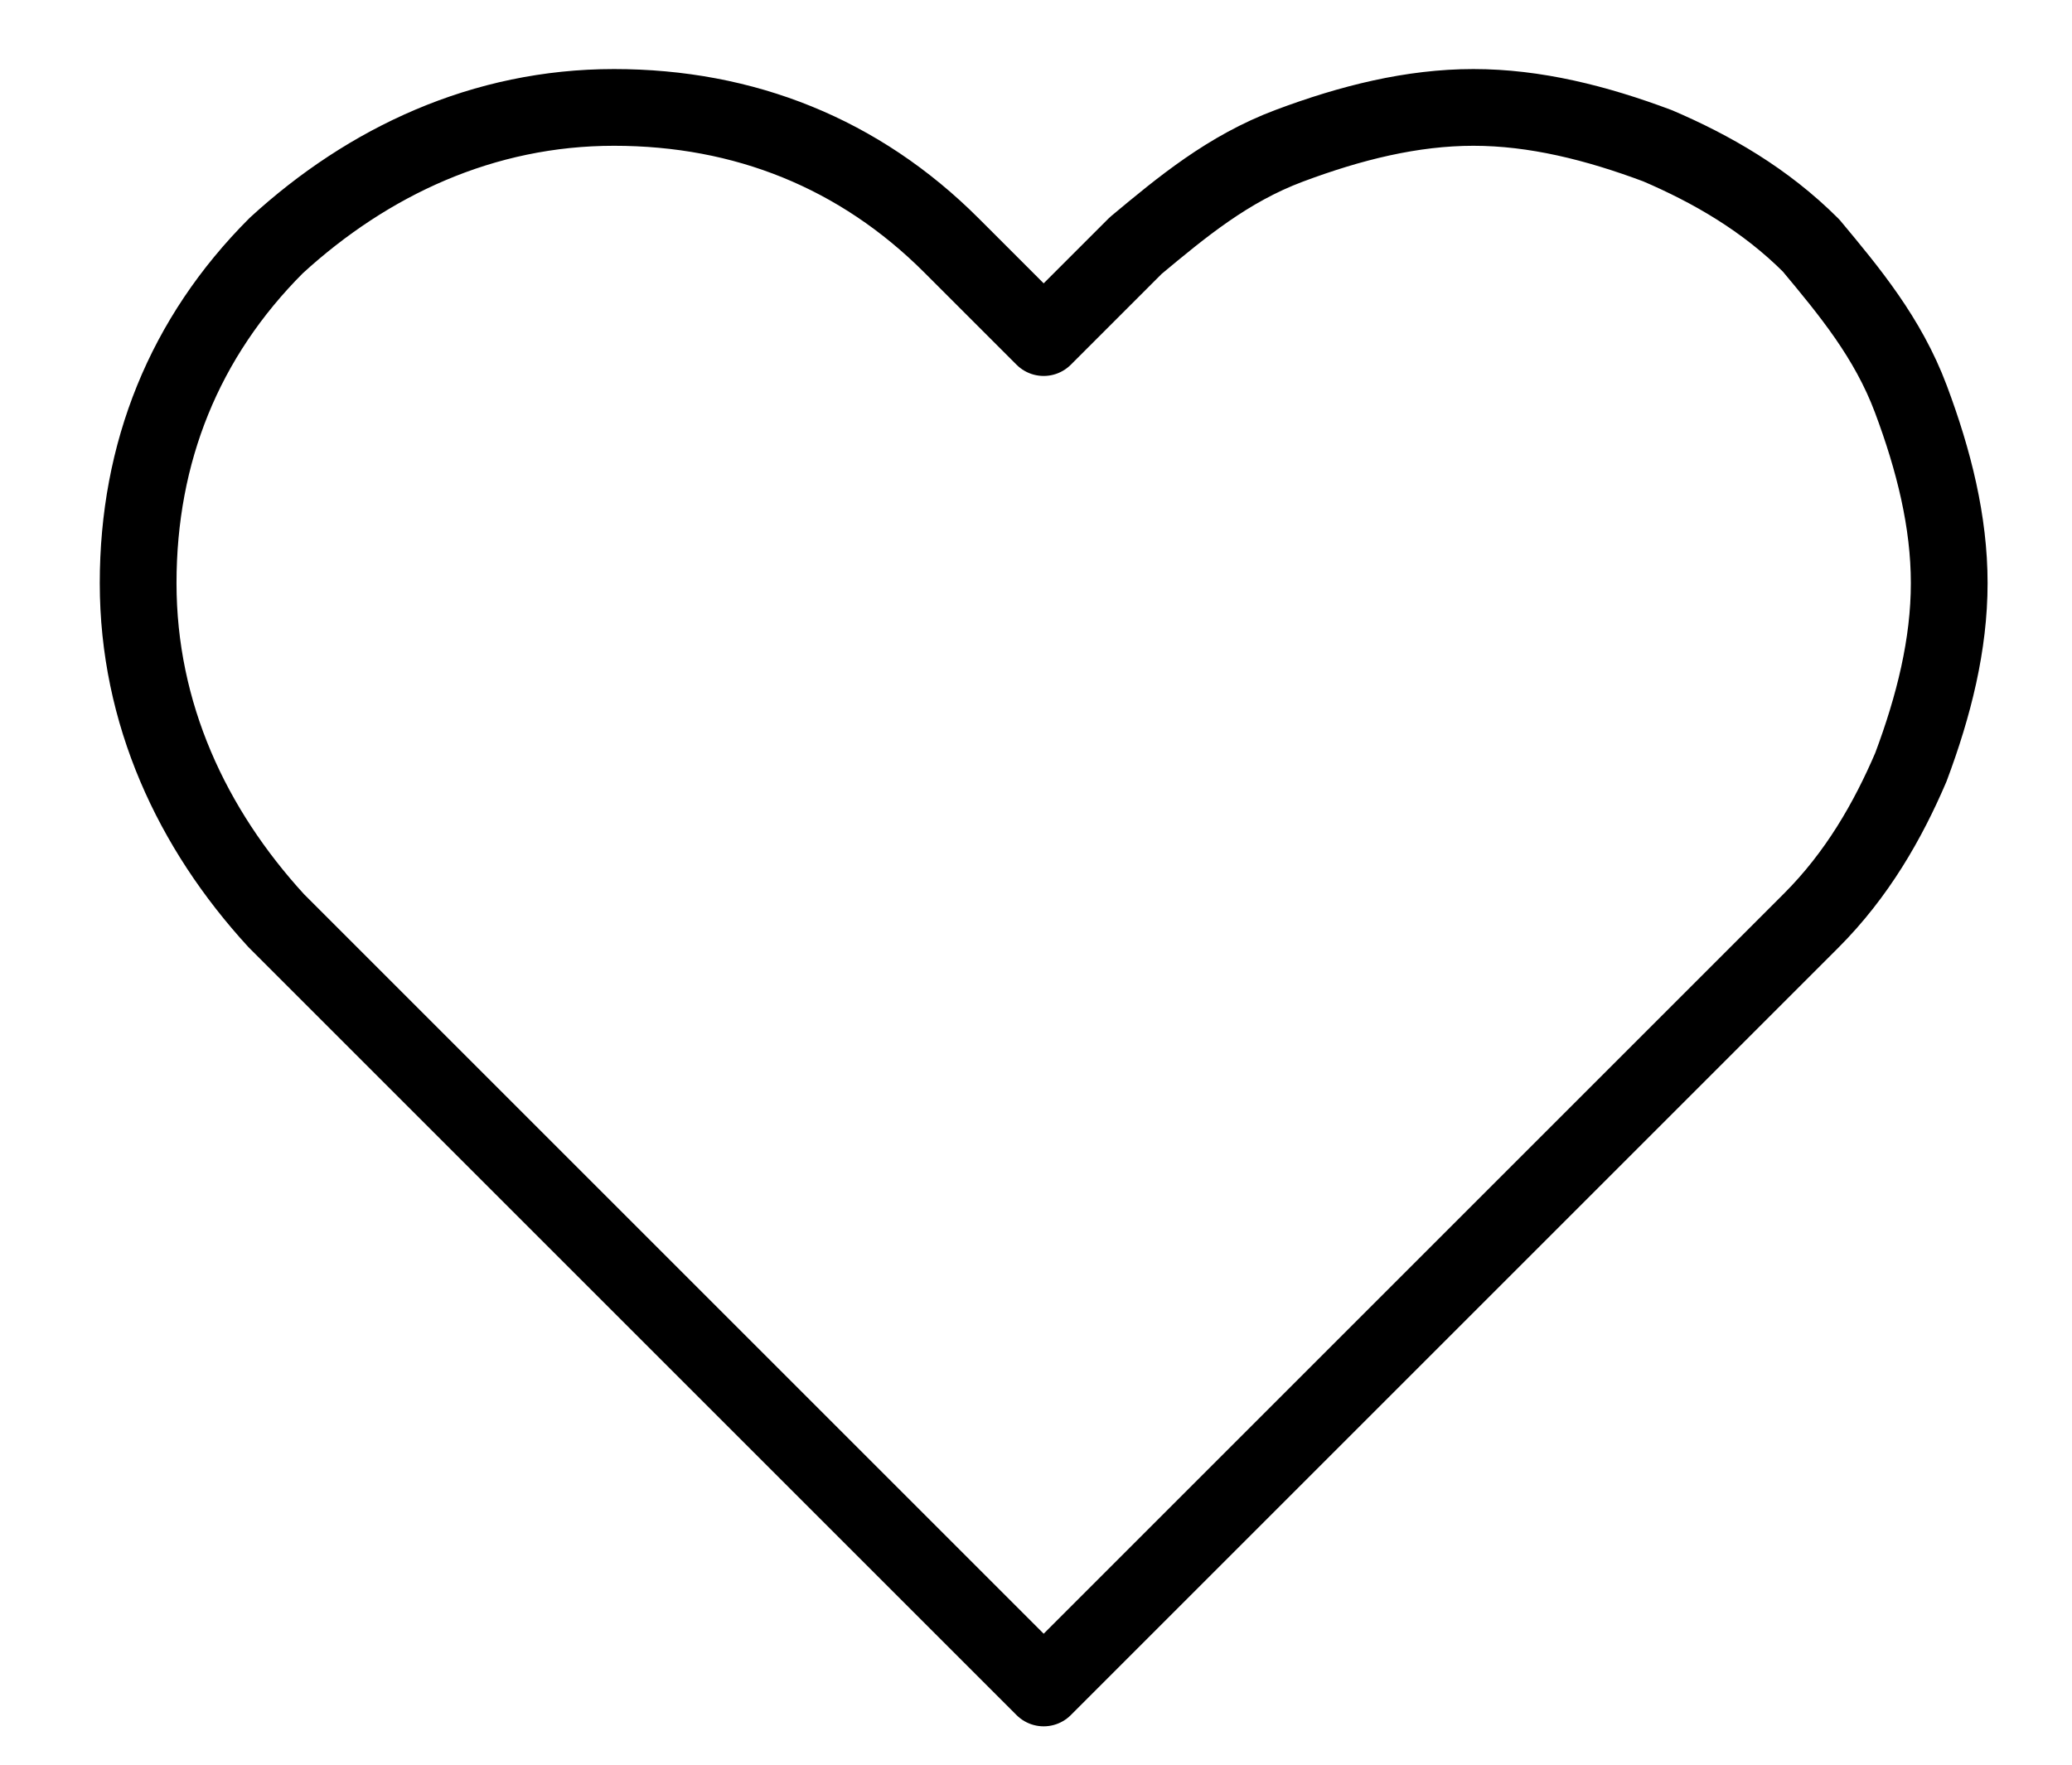<svg id="Layer_1" xmlns="http://www.w3.org/2000/svg" version="1.1" viewBox="0 0 27 23">
  
  <defs>
    <style>
      .st0 {
        fill: none;
        stroke: #000;
        stroke-linecap: round;
        stroke-linejoin: round;
      }
    </style>
  </defs>
  <path class="st0" d="M23.6,3.2c-.6-.6-1.3-1-2-1.3-.8-.3-1.6-.5-2.4-.5s-1.6.2-2.4.5c-.8.3-1.4.8-2,1.3l-1.2,1.2-1.2-1.2c-1.2-1.2-2.7-1.8-4.4-1.8s-3.2.7-4.4,1.8c-1.2,1.2-1.8,2.7-1.8,4.4s.7,3.2,1.8,4.4l1.2,1.2,8.8,8.8,8.8-8.8,1.2-1.2c.6-.6,1-1.3,1.3-2,.3-.8.5-1.6.5-2.4s-.2-1.6-.5-2.4c-.3-.8-.8-1.4-1.3-2Z"></path>
</svg>